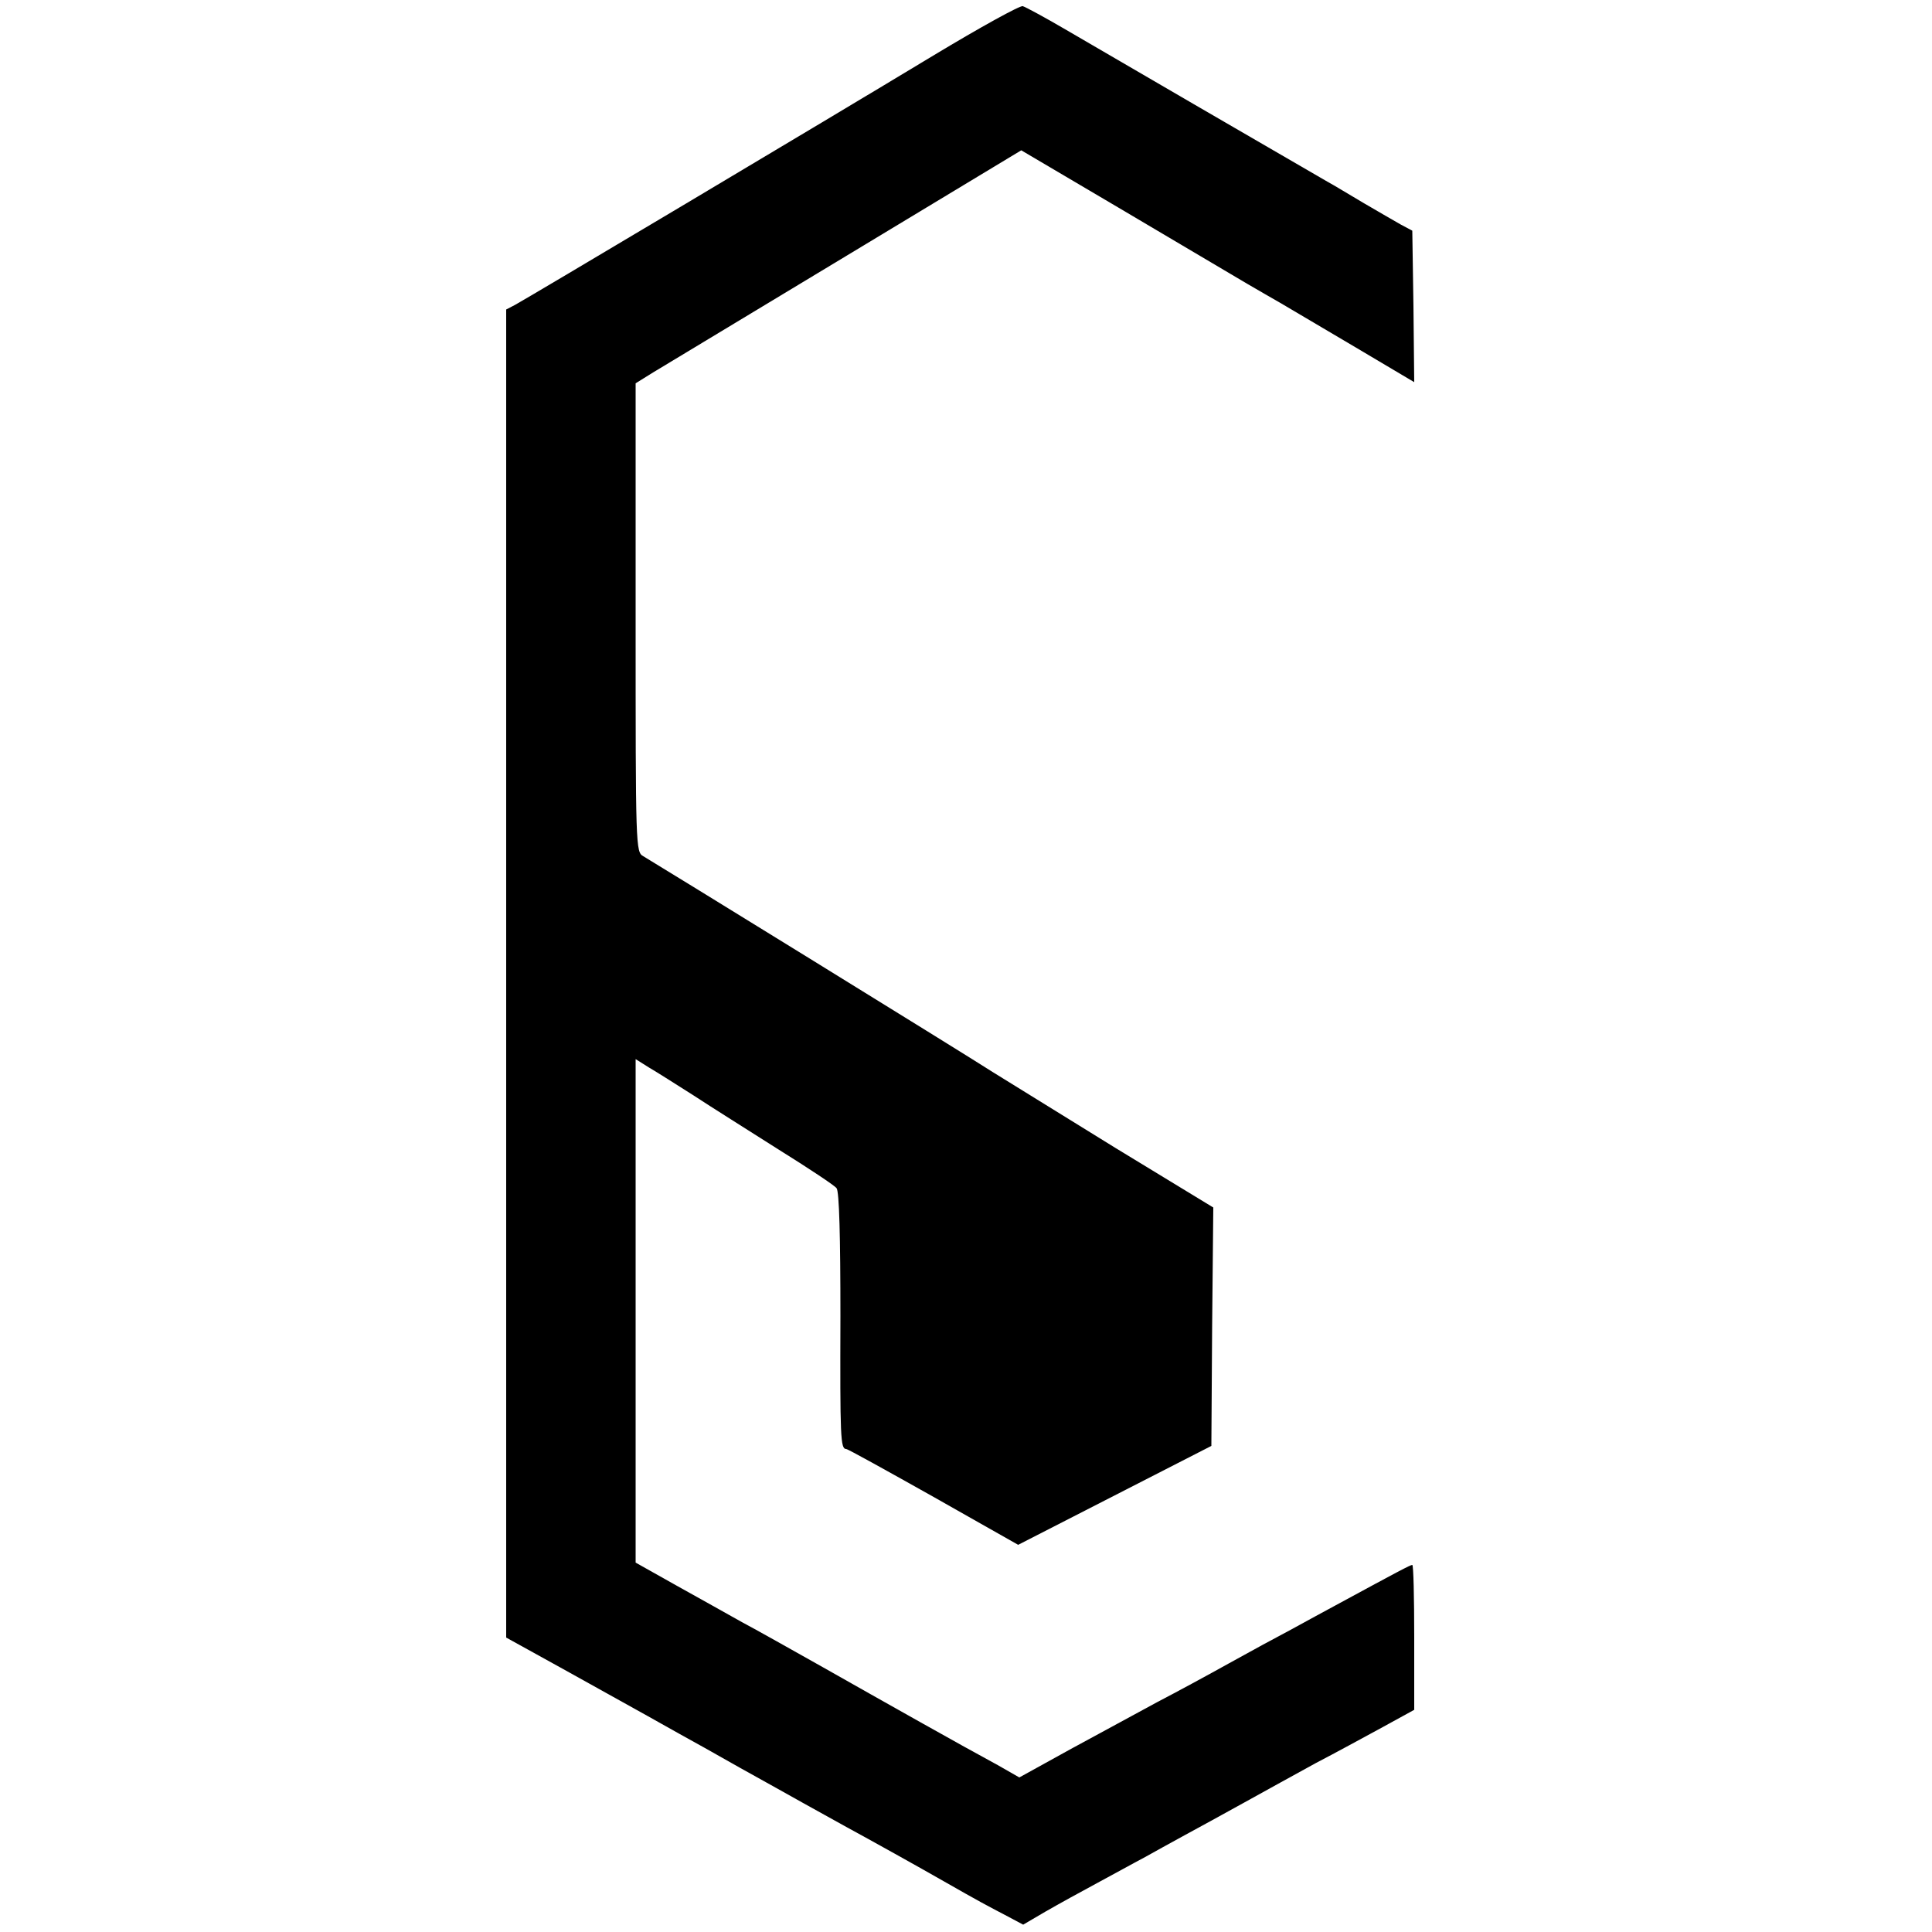 <?xml version="1.0" standalone="no"?>
<!DOCTYPE svg PUBLIC "-//W3C//DTD SVG 20010904//EN"
 "http://www.w3.org/TR/2001/REC-SVG-20010904/DTD/svg10.dtd">
<svg version="1.0" xmlns="http://www.w3.org/2000/svg"
 width="500pt" height="500pt" viewBox="0 0 500 500"
 preserveAspectRatio="xMidYMid meet">
<g transform="translate(0,500) scale(0.1,-0.1)"
fill="#000000" stroke="none">
<path d="M2415 4856 c-293 -177 -1054 -630 -1082 -645 l-23 -12 0 -1718 0
-1719 152 -84 c231 -128 244 -136 296 -165 26 -14 97 -54 157 -88 61 -34 135
-75 165 -92 30 -17 80 -44 110 -61 59 -32 192 -106 253 -141 91 -52 114 -64
158 -87 l47 -25 58 34 c33 19 93 52 134 74 41 22 95 52 120 65 25 14 72 40
105 58 33 18 103 56 155 85 52 29 136 75 185 102 50 26 127 68 173 93 l82 45
0 188 c0 103 -2 187 -5 187 -5 0 -37 -17 -190 -100 -33 -18 -89 -48 -125 -68
-36 -19 -108 -58 -160 -87 -52 -29 -135 -74 -185 -100 -49 -27 -150 -81 -223
-121 l-134 -74 -56 32 c-89 48 -293 163 -452 253 -80 45 -174 98 -210 117 -36
20 -112 63 -170 95 l-105 59 0 651 0 652 35 -22 c19 -11 71 -44 115 -72 44
-29 143 -91 220 -140 77 -48 145 -93 150 -100 7 -8 10 -127 10 -331 -1 -315 0
-344 15 -344 4 0 105 -56 226 -124 l219 -124 250 128 250 128 2 309 3 308
-253 154 c-138 85 -281 174 -317 196 -84 54 -879 544 -905 559 -20 11 -20 21
-20 618 l0 606 45 28 c25 15 249 150 499 301 l454 274 251 -148 c286 -169 269
-159 333 -197 26 -15 67 -39 90 -52 24 -14 110 -65 193 -114 l150 -89 -2 196
-3 196 -30 16 c-16 9 -59 34 -95 55 -36 21 -78 47 -95 56 -166 96 -529 307
-678 394 -53 31 -103 58 -110 60 -6 3 -111 -55 -232 -128z"/>
</g>
</svg>
